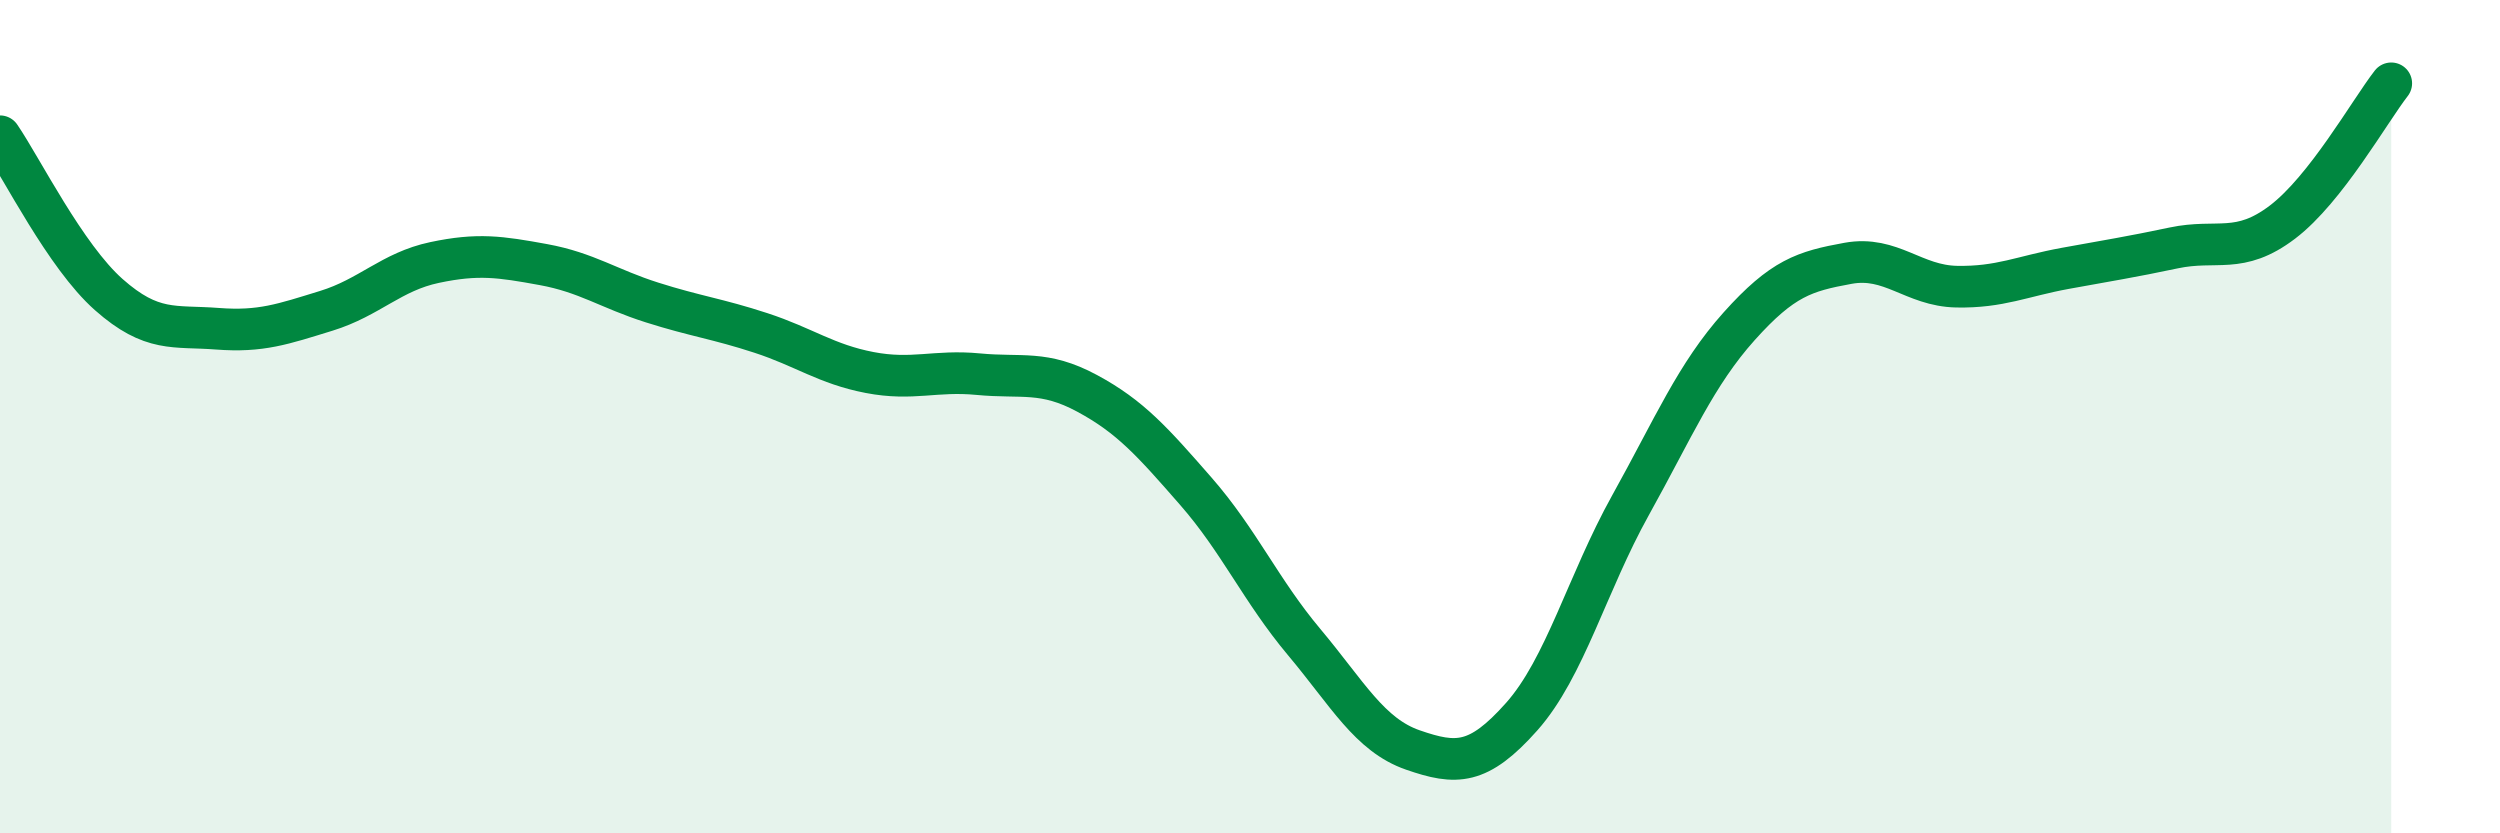
    <svg width="60" height="20" viewBox="0 0 60 20" xmlns="http://www.w3.org/2000/svg">
      <path
        d="M 0,3.27 C 0.52,4.03 1.57,6.15 2.61,7.07 C 3.65,7.99 4.18,7.81 5.22,7.89 C 6.26,7.97 6.79,7.78 7.83,7.46 C 8.87,7.14 9.39,6.52 10.43,6.3 C 11.47,6.08 12,6.16 13.04,6.35 C 14.08,6.54 14.61,6.93 15.65,7.26 C 16.69,7.59 17.22,7.65 18.26,7.99 C 19.3,8.33 19.83,8.74 20.87,8.94 C 21.91,9.14 22.44,8.88 23.48,8.98 C 24.52,9.08 25.05,8.88 26.09,9.44 C 27.13,10 27.66,10.6 28.7,11.79 C 29.74,12.98 30.26,14.17 31.3,15.41 C 32.34,16.65 32.87,17.64 33.91,18 C 34.95,18.36 35.48,18.37 36.52,17.2 C 37.56,16.03 38.09,14 39.13,12.13 C 40.17,10.26 40.7,8.99 41.74,7.83 C 42.78,6.67 43.31,6.51 44.35,6.32 C 45.39,6.13 45.92,6.86 46.96,6.88 C 48,6.9 48.53,6.63 49.57,6.44 C 50.61,6.25 51.13,6.17 52.17,5.95 C 53.21,5.73 53.74,6.12 54.78,5.33 C 55.82,4.54 56.87,2.67 57.39,2L57.39 20L0 20Z"
        fill="#008740"
        opacity="0.1"
        stroke-linecap="round"
        stroke-linejoin="round"
      />
      <path
        d="M 0,3.27 C 0.52,4.03 1.57,6.15 2.61,7.07 C 3.65,7.99 4.18,7.81 5.22,7.89 C 6.26,7.97 6.79,7.78 7.83,7.46 C 8.87,7.14 9.39,6.52 10.43,6.3 C 11.47,6.08 12,6.16 13.04,6.35 C 14.08,6.54 14.61,6.93 15.65,7.26 C 16.69,7.59 17.22,7.65 18.26,7.99 C 19.3,8.33 19.83,8.74 20.87,8.94 C 21.91,9.14 22.44,8.88 23.48,8.98 C 24.52,9.08 25.05,8.88 26.09,9.44 C 27.13,10 27.66,10.6 28.7,11.79 C 29.74,12.98 30.26,14.17 31.3,15.41 C 32.34,16.65 32.87,17.64 33.91,18 C 34.95,18.36 35.48,18.37 36.52,17.2 C 37.56,16.03 38.09,14 39.13,12.13 C 40.17,10.26 40.7,8.99 41.74,7.83 C 42.78,6.67 43.31,6.51 44.35,6.32 C 45.39,6.13 45.92,6.86 46.96,6.88 C 48,6.9 48.53,6.63 49.57,6.44 C 50.61,6.25 51.13,6.17 52.17,5.95 C 53.21,5.73 53.74,6.12 54.78,5.33 C 55.82,4.54 56.87,2.67 57.39,2"
        stroke="#008740"
        stroke-width="1"
        fill="none"
        stroke-linecap="round"
        stroke-linejoin="round"
      />
    </svg>
  